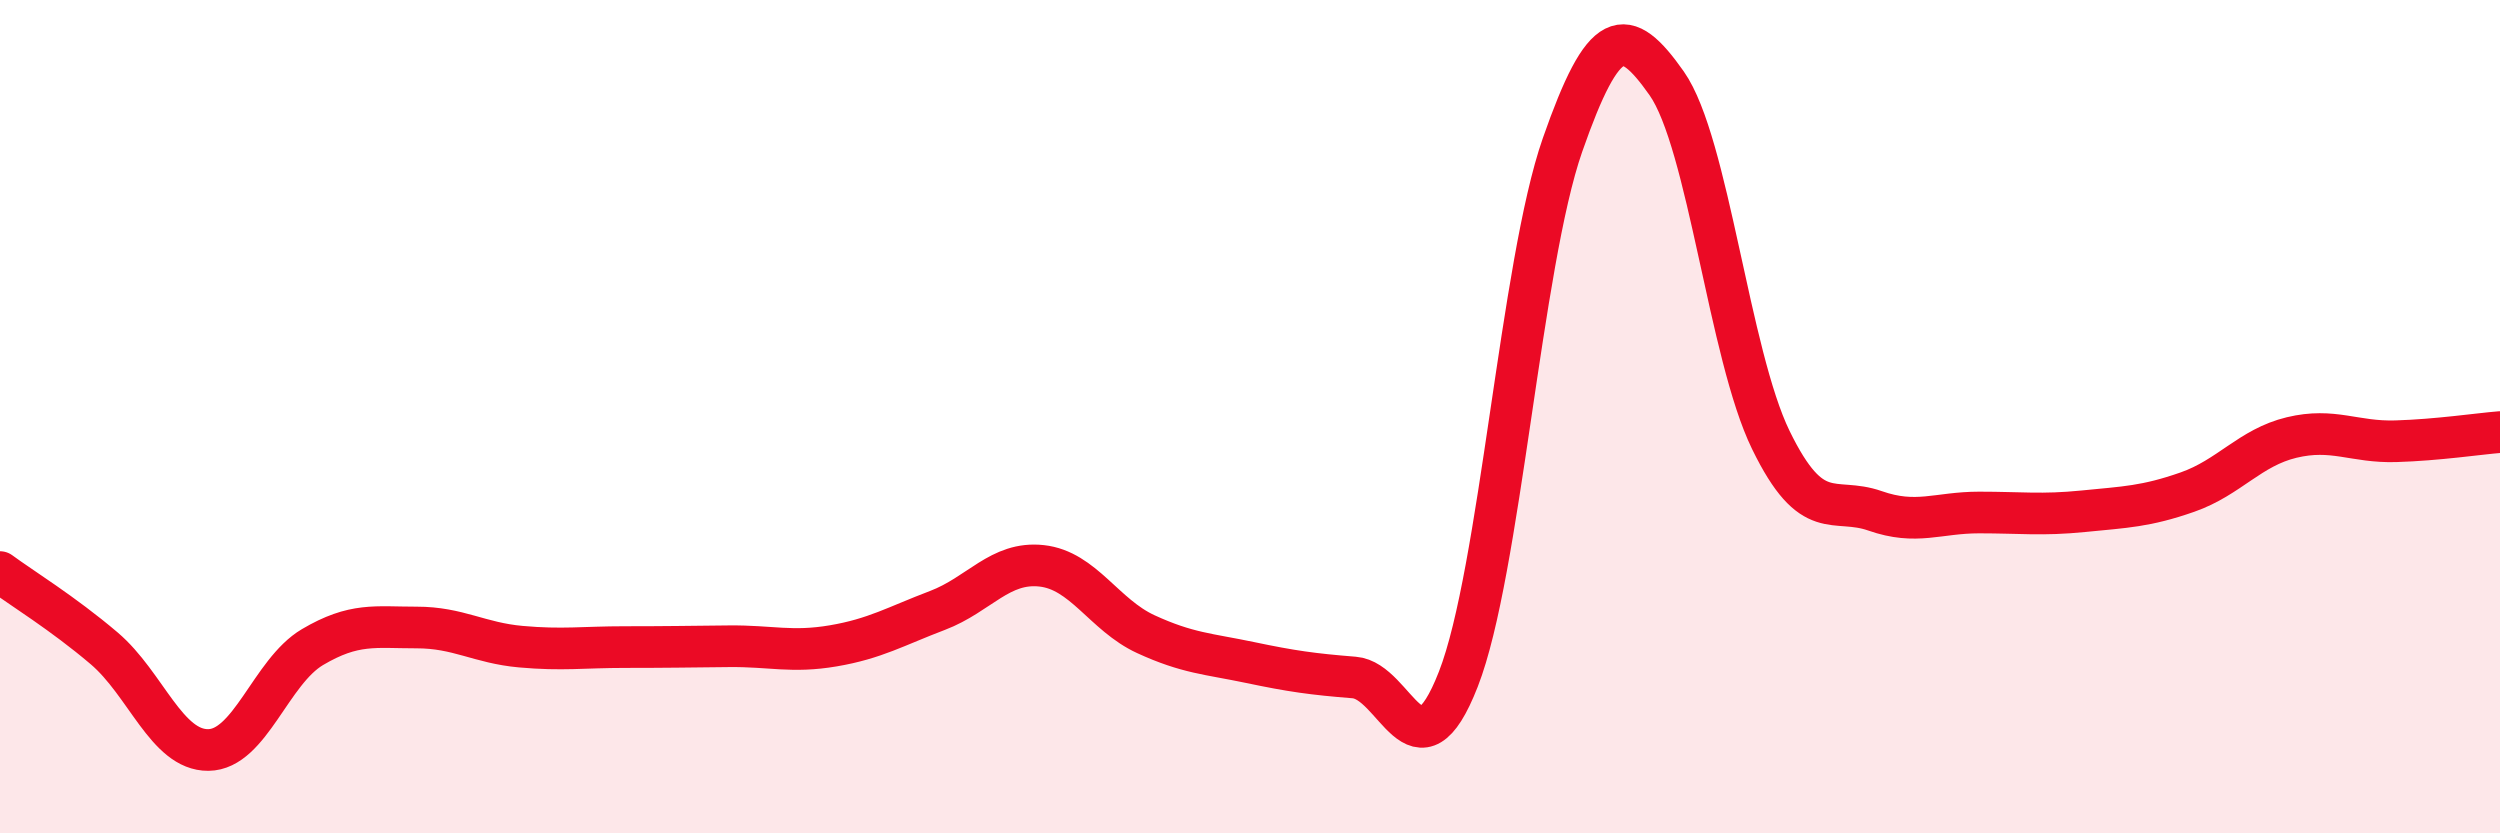 
    <svg width="60" height="20" viewBox="0 0 60 20" xmlns="http://www.w3.org/2000/svg">
      <path
        d="M 0,13.73 C 0.5,14.1 1.5,14.71 2.5,15.56 C 3.5,16.41 4,18.01 5,18 C 6,17.99 6.5,16.12 7.5,15.53 C 8.5,14.94 9,15.06 10,15.06 C 11,15.06 11.5,15.43 12.5,15.52 C 13.5,15.61 14,15.53 15,15.53 C 16,15.53 16.5,15.52 17.5,15.51 C 18.5,15.5 19,15.67 20,15.5 C 21,15.33 21.5,15.03 22.5,14.65 C 23.5,14.27 24,13.47 25,13.58 C 26,13.69 26.5,14.76 27.5,15.22 C 28.5,15.68 29,15.69 30,15.9 C 31,16.11 31.5,16.18 32.5,16.26 C 33.5,16.34 34,18.86 35,16.3 C 36,13.74 36.5,6.34 37.5,3.48 C 38.5,0.62 39,0.58 40,2 C 41,3.42 41.5,8.51 42.5,10.56 C 43.5,12.61 44,11.91 45,12.26 C 46,12.61 46.5,12.3 47.5,12.3 C 48.5,12.3 49,12.37 50,12.27 C 51,12.17 51.5,12.16 52.5,11.81 C 53.5,11.46 54,10.74 55,10.5 C 56,10.26 56.5,10.62 57.5,10.59 C 58.5,10.56 59.5,10.41 60,10.37L60 20L0 20Z"
        fill="#EB0A25"
        opacity="0.1"
        stroke-linecap="round"
        stroke-linejoin="round"
      />
      <path
        d="M 0,13.73 C 0.5,14.1 1.5,14.71 2.5,15.56 C 3.5,16.41 4,18.01 5,18 C 6,17.99 6.5,16.12 7.5,15.53 C 8.5,14.94 9,15.06 10,15.06 C 11,15.06 11.5,15.43 12.5,15.52 C 13.5,15.61 14,15.53 15,15.53 C 16,15.53 16.5,15.52 17.5,15.51 C 18.5,15.5 19,15.67 20,15.5 C 21,15.33 21.5,15.03 22.5,14.65 C 23.5,14.27 24,13.47 25,13.58 C 26,13.69 26.5,14.76 27.5,15.22 C 28.5,15.68 29,15.69 30,15.9 C 31,16.11 31.5,16.18 32.5,16.26 C 33.5,16.34 34,18.86 35,16.3 C 36,13.74 36.5,6.34 37.5,3.48 C 38.5,0.62 39,0.58 40,2 C 41,3.42 41.5,8.51 42.5,10.56 C 43.5,12.61 44,11.91 45,12.26 C 46,12.61 46.5,12.3 47.5,12.3 C 48.5,12.3 49,12.37 50,12.27 C 51,12.17 51.5,12.16 52.5,11.81 C 53.5,11.46 54,10.74 55,10.5 C 56,10.26 56.5,10.62 57.5,10.59 C 58.5,10.56 59.5,10.41 60,10.37"
        stroke="#EB0A25"
        stroke-width="1"
        fill="none"
        stroke-linecap="round"
        stroke-linejoin="round"
      />
    </svg>
  